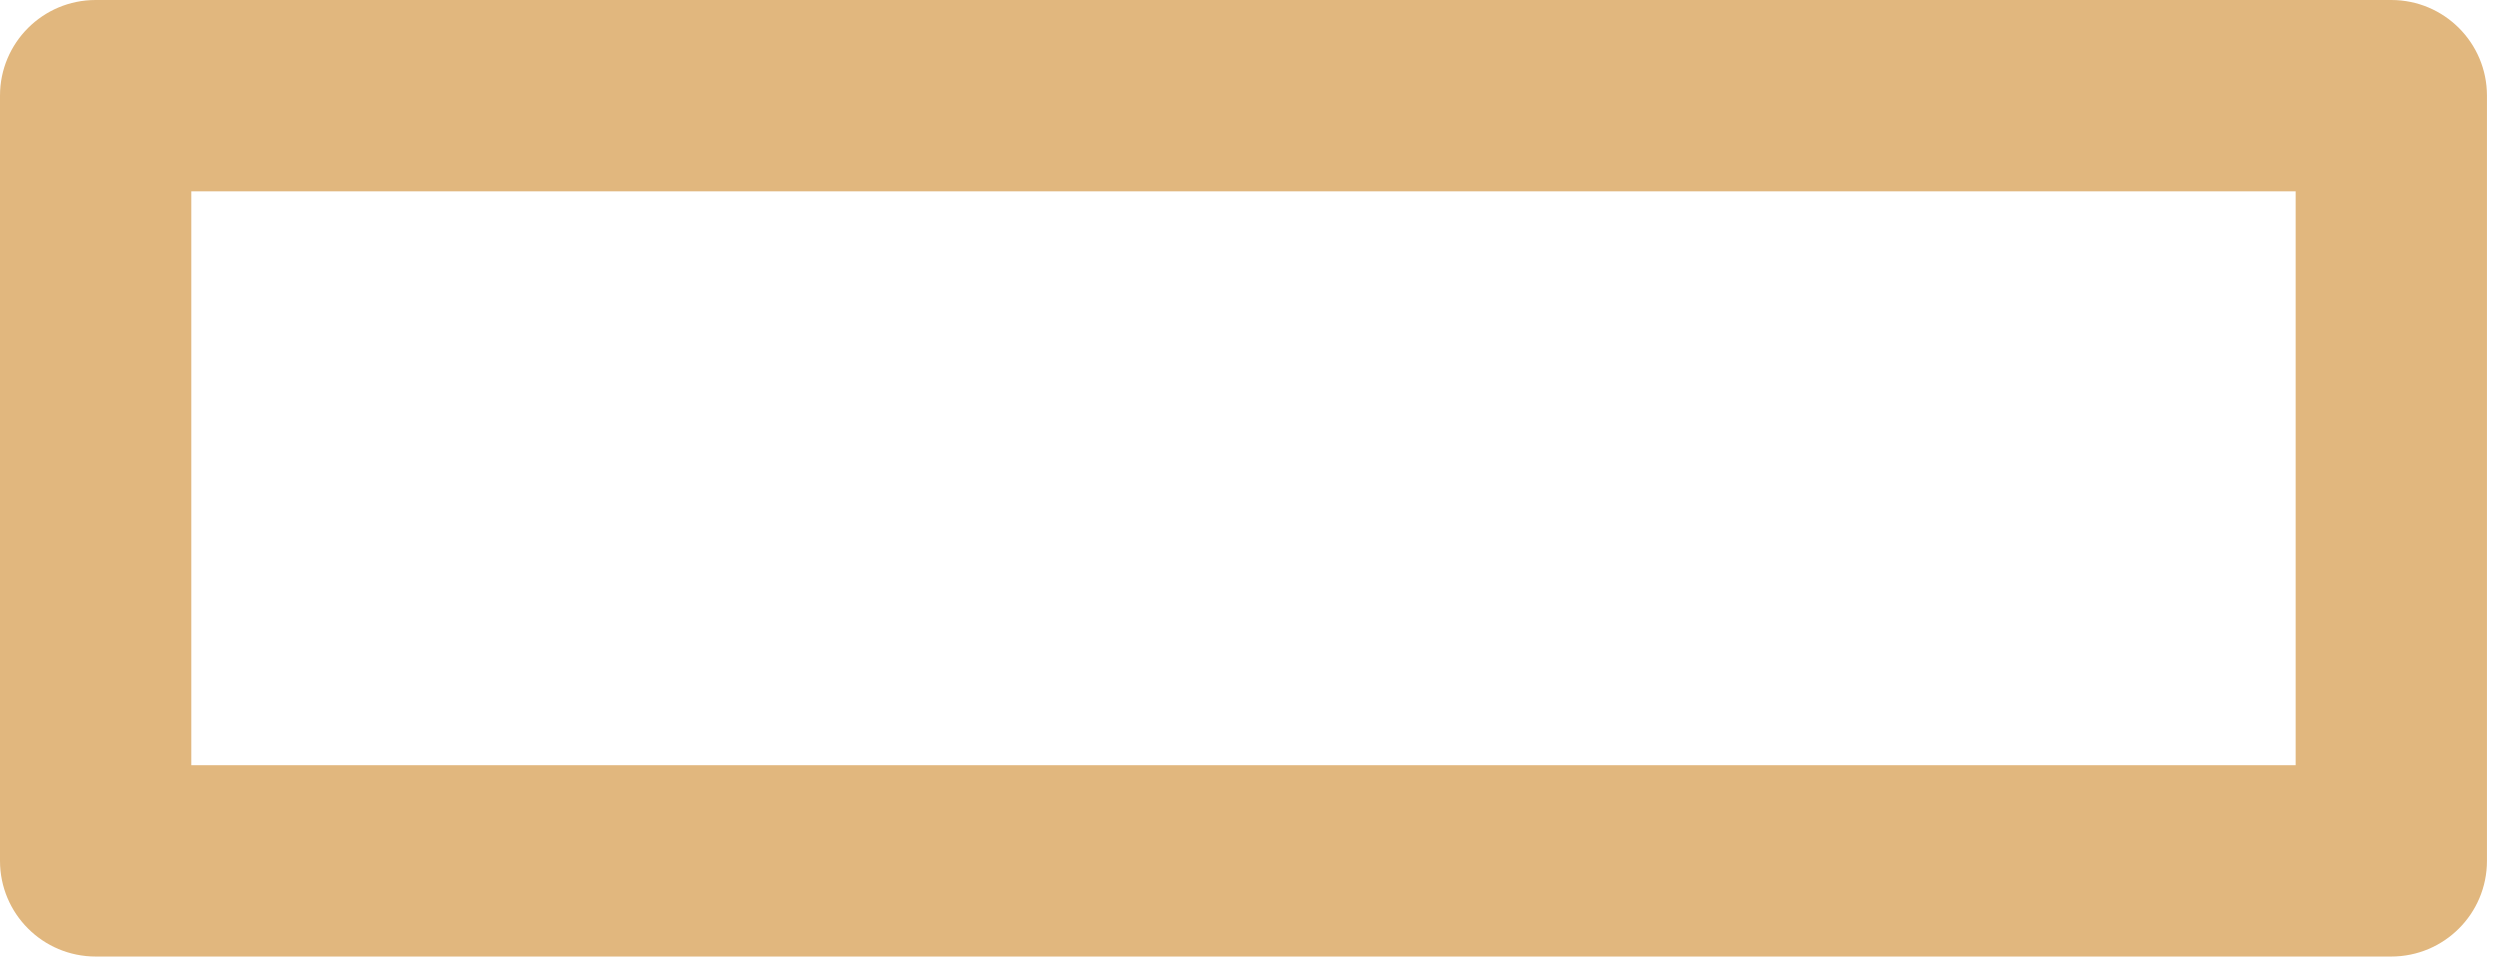 <?xml version="1.0" encoding="UTF-8"?> <svg xmlns="http://www.w3.org/2000/svg" width="115" height="44" viewBox="0 0 115 44" fill="none"> <path d="M110 0H4.4C1.97 0 0 1.97 0 4.4V39.6C0 42.03 1.97 44 4.4 44H110C112.43 44 114.4 42.03 114.4 39.6V4.4C114.4 1.97 112.43 0 110 0ZM105.6 35.2H8.8V8.8H105.6V35.2Z" fill="#E1B77E"></path> </svg> 